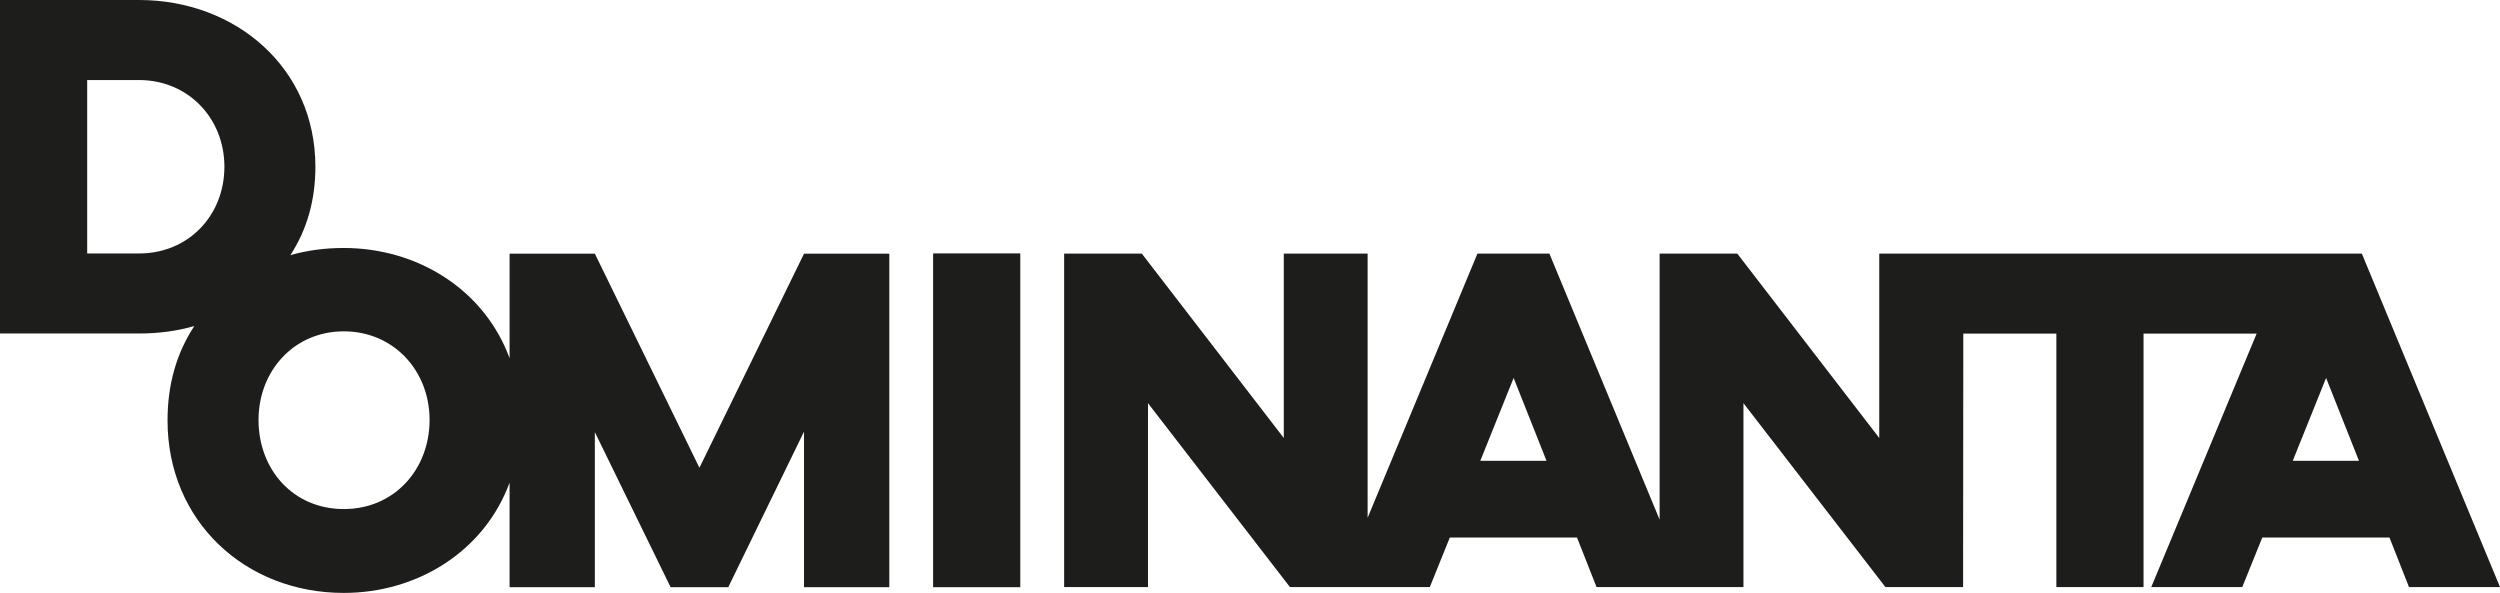 <?xml version="1.0" encoding="UTF-8"?> <svg xmlns="http://www.w3.org/2000/svg" id="_Слой_1" data-name="Слой 1" viewBox="0 0 2054.59 487.27"><defs><style> .cls-1 { fill: #1d1d1b; stroke-width: 0px; } </style></defs><path class="cls-1" d="m114.33,274.08H0V0h114.33c79.15,0,144.87,55.57,144.87,137.04,0,27.39-6.86,51.61-20.58,72.66,13.71-3.93,28.36-5.9,43.95-5.9,59.95,0,115.24,33.63,136.23,90.59v-85.89h70.08l85.94,175.93,85.95-175.93h70.09v274.08h-70.09v-127.84l-62.26,127.84h-47.38l-62.26-127.44v127.44h-70.08v-85.89c-20.99,56.95-76.28,90.59-136.23,90.59-81.47,0-144.87-59.32-144.87-141.74,0-29.46,7.34-55.32,22.01-77.59-14.11,4.09-29.24,6.13-45.37,6.13h0Zm1575.65.11h-76.47l-.17,208.3h-63.82l-116.68-151.14v151.14h-120.74l-16.05-40.72h-104.54l-16.44,40.72h-114.93l-116.68-151.14v151.14h-68.91V208.41h63.82l116.68,151.53v-151.53h68.91v217.13l90.26-217.13h59.12l90.59,218.67v-218.67h63.82l116.68,151.53v-151.53h396.61s113.55,274.08,113.55,274.08h-74.79l-16.05-40.72h-104.54l-16.44,40.72h-74.79l86.61-208.33-92.95.03v208.3h-71.65v-208.3h0Zm-851.47,208.38h-71.65V208.26h71.65v274.32h0Zm1073.16-171.97l-27.41,68.13h54.42l-27.02-68.13h0Zm-667.71,0l-27.41,68.13h54.43l-27.02-68.13h0Zm-1031.49,34.54c0,40.76,28.42,73.22,70.09,73.22s70.48-32.76,70.48-73.22-29.49-72.83-70.48-72.83-70.09,32.5-70.09,72.83h0ZM114.33,65.78h-42.68v142.52h42.68c40.46,0,70.09-31.16,70.09-71.26s-30.07-71.26-70.09-71.26h0Z"></path></svg> 